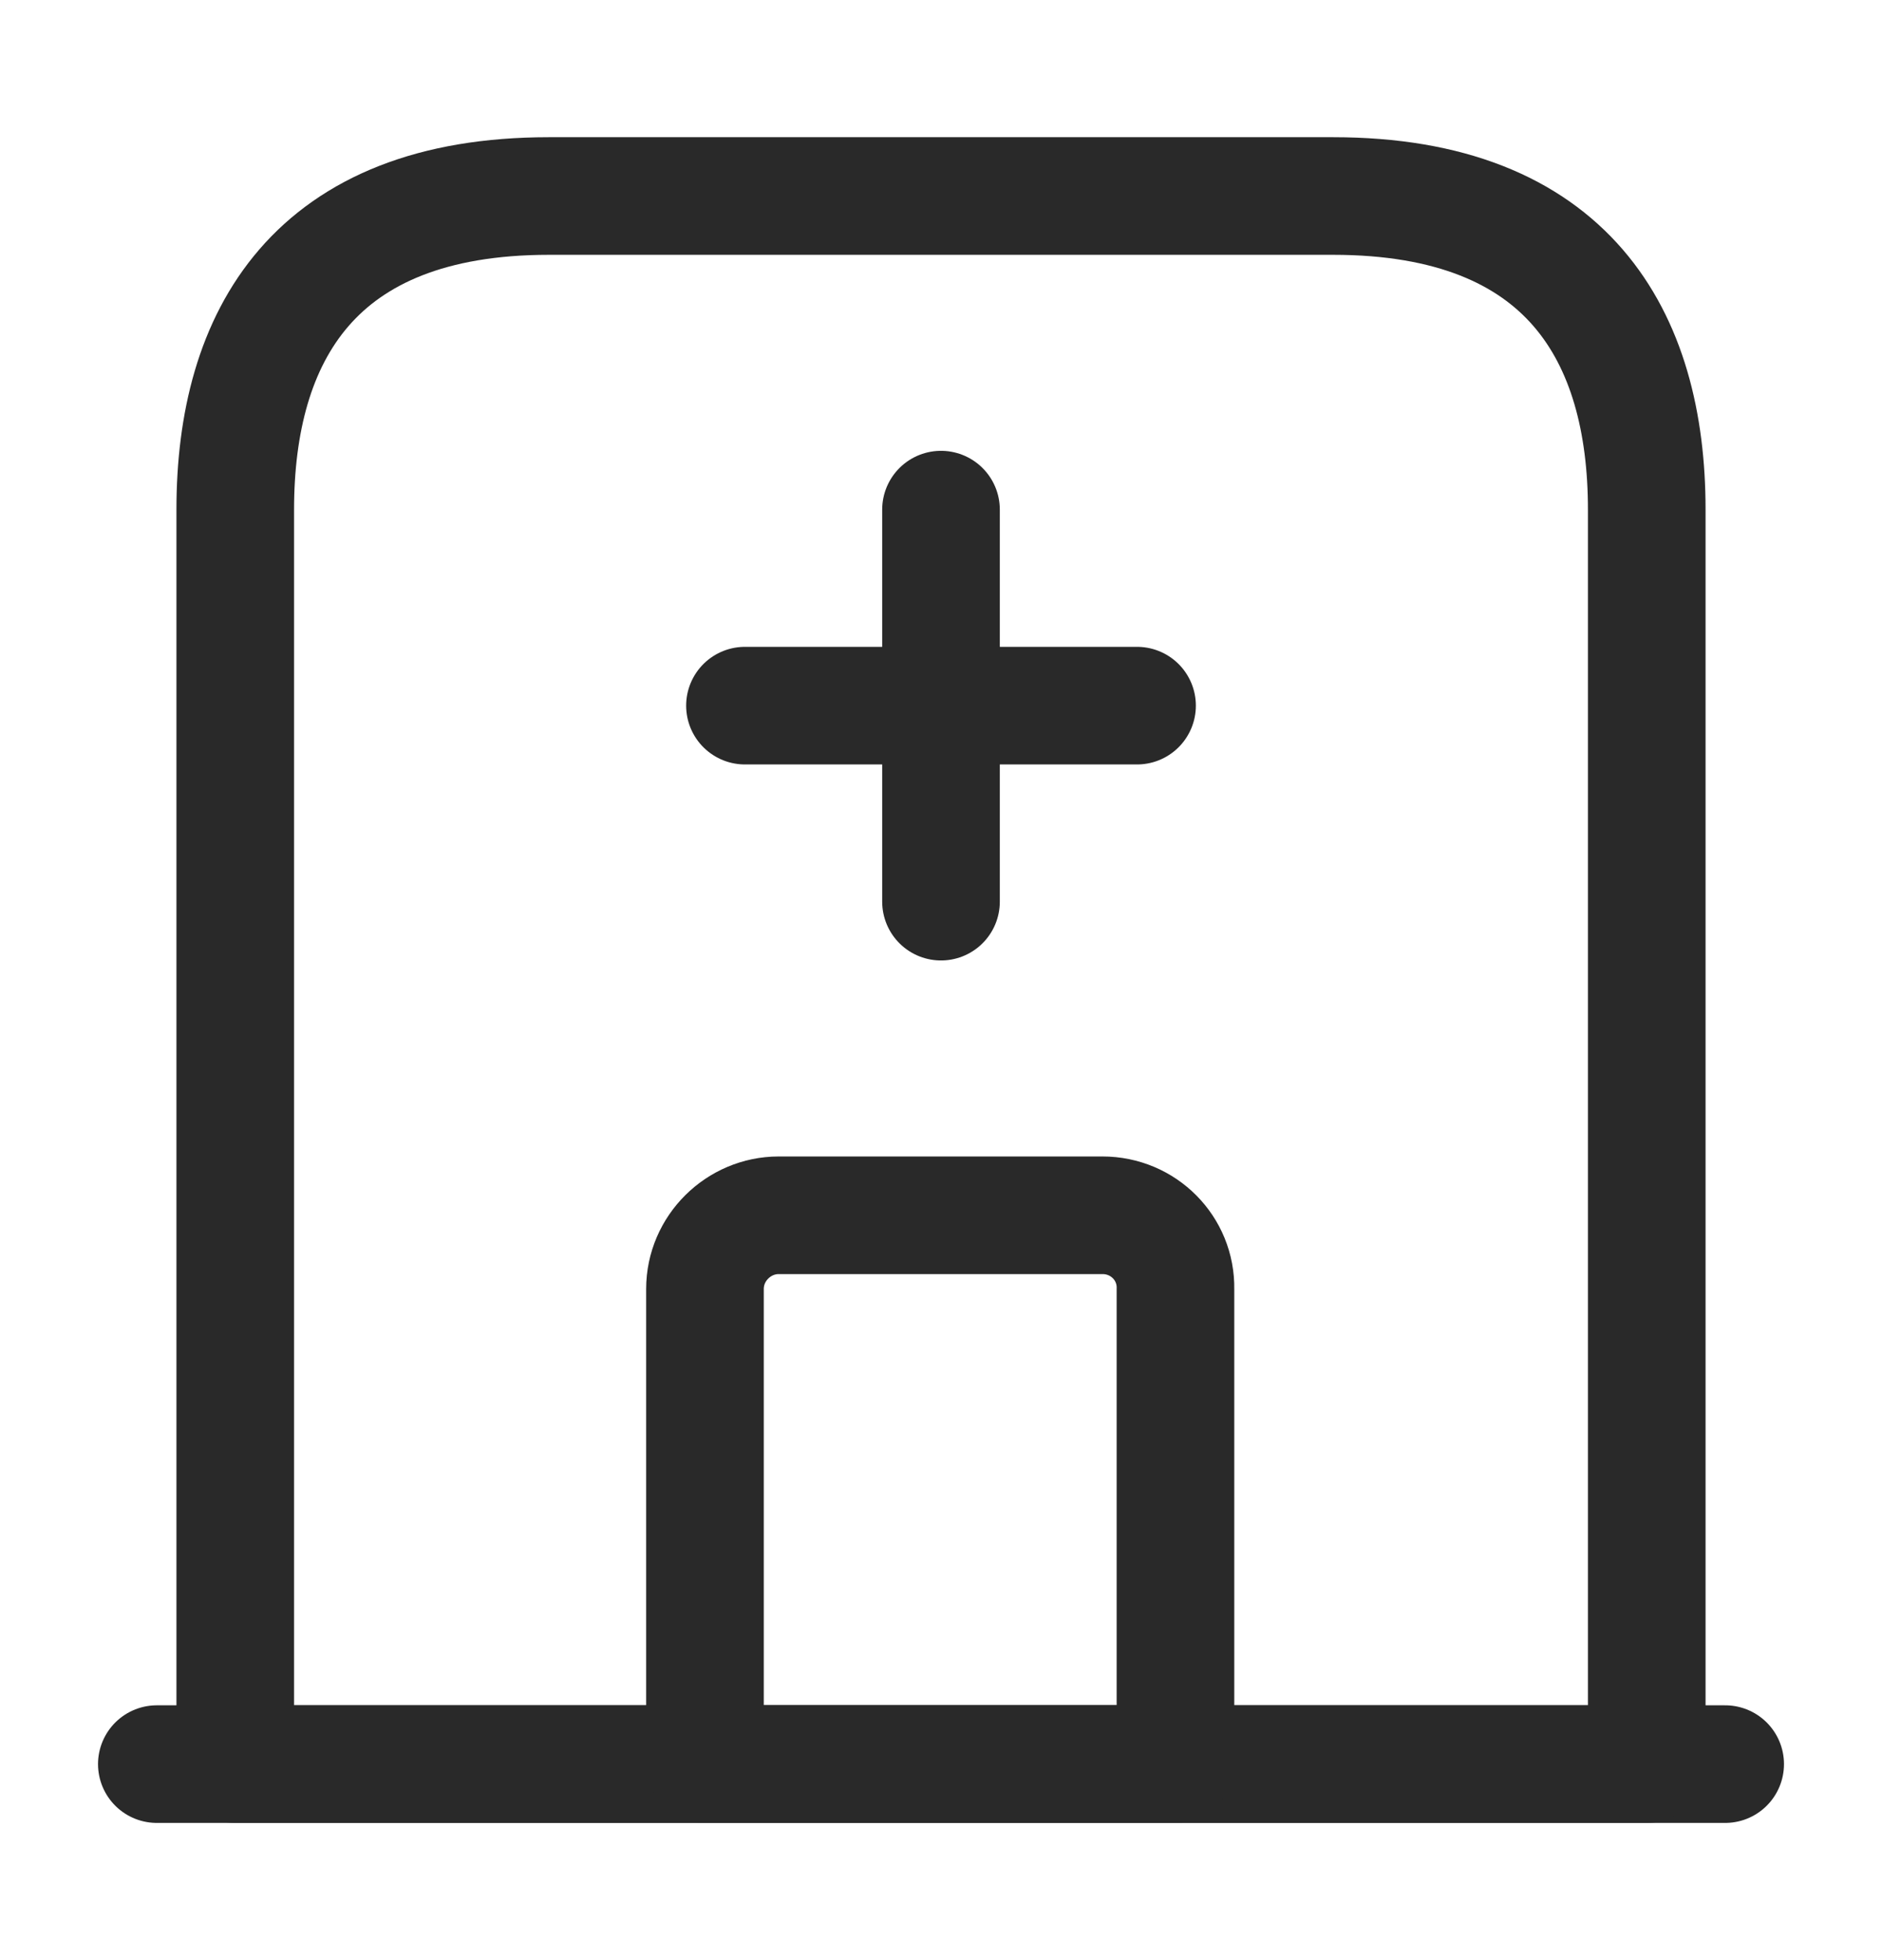 <svg width="24" height="25" viewBox="0 0 24 25" fill="none" xmlns="http://www.w3.org/2000/svg">
    <path d="M2 22.5H22" stroke="#292929" stroke-width="1.5" stroke-miterlimit="10" stroke-linecap="round" stroke-linejoin="round"/>
    <path d="M17 2.5H7C4 2.5 3 4.29 3 6.5V22.5H21V6.5C21 4.29 20 2.5 17 2.5Z" stroke="#292929" stroke-width="1.5" stroke-miterlimit="10" stroke-linecap="round" stroke-linejoin="round"/>
    <path d="M14.06 15.5H9.93C9.42 15.5 8.99 15.92 8.99 16.44V22.5H14.99V16.44C15 15.92 14.58 15.5 14.06 15.5Z" stroke="#292929" stroke-width="1.5" stroke-miterlimit="10" stroke-linecap="round" stroke-linejoin="round"/>
    <path d="M12 6.5V11.5" stroke="#292929" stroke-width="1.5" stroke-miterlimit="10" stroke-linecap="round" stroke-linejoin="round"/>
    <path d="M9.5 9H14.5" stroke="#292929" stroke-width="1.5" stroke-miterlimit="10" stroke-linecap="round" stroke-linejoin="round"/>
</svg>